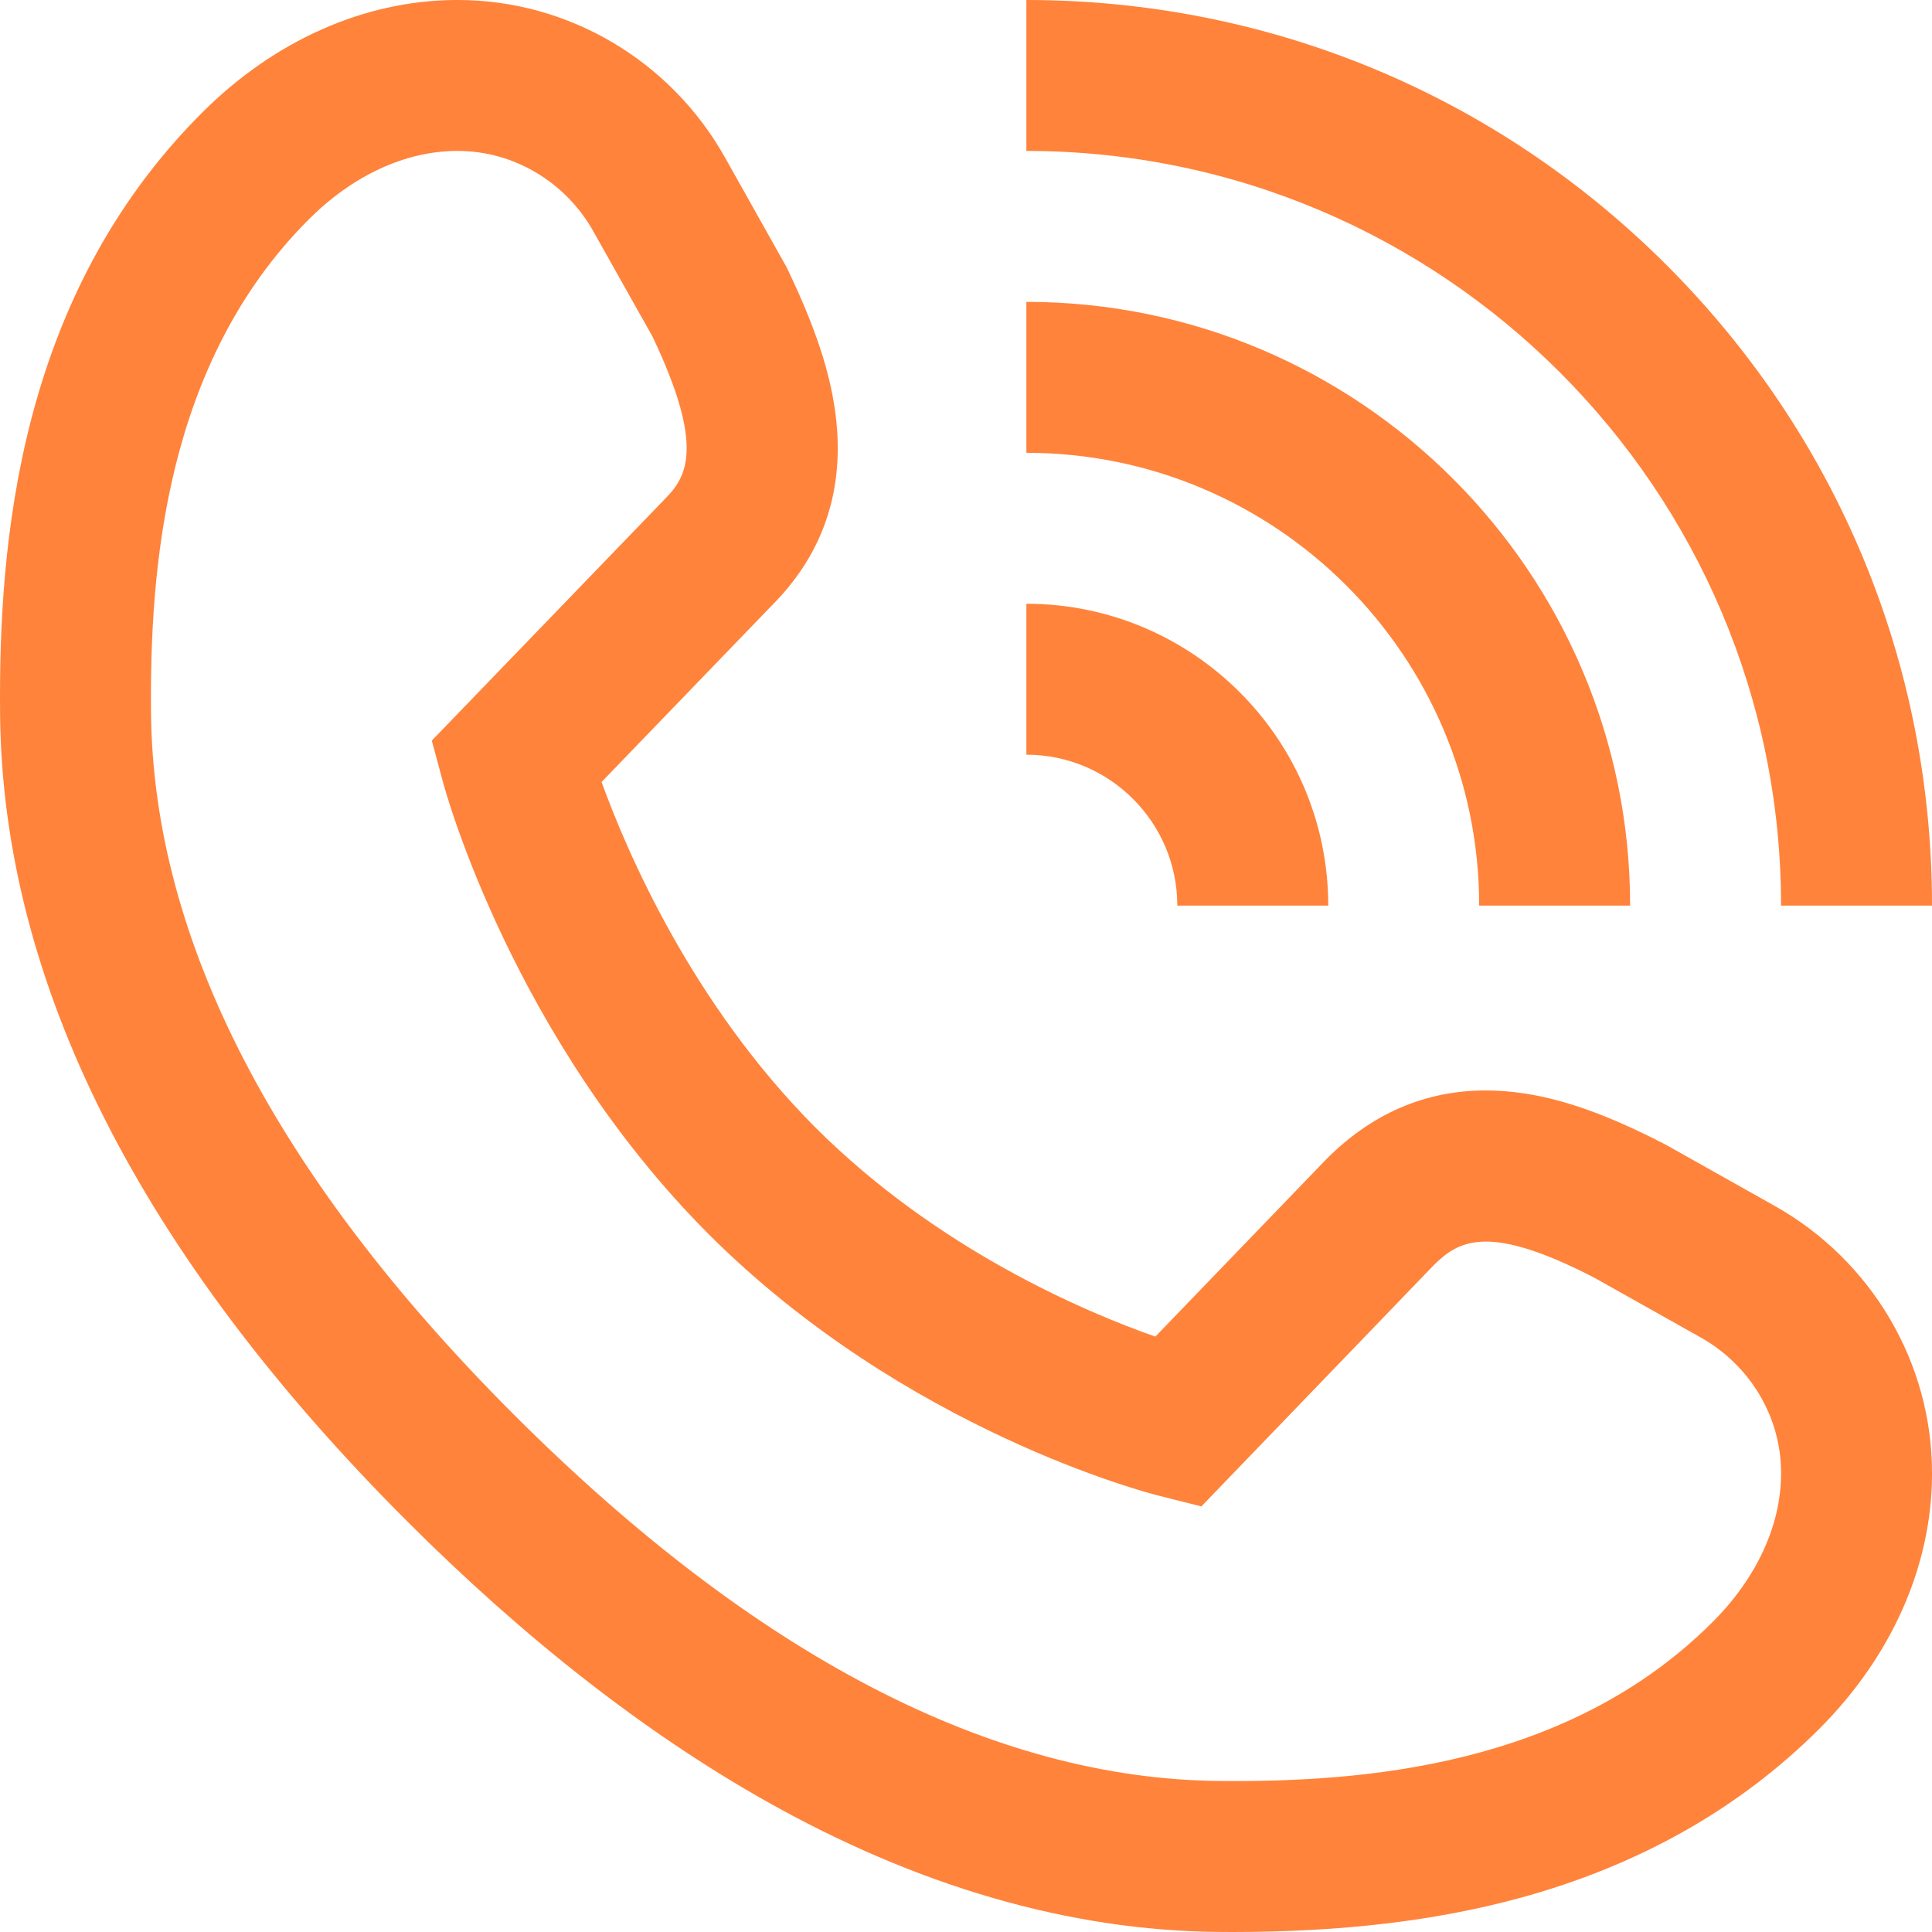 <svg width="24" height="24" viewBox="0 0 24 24" fill="none" xmlns="http://www.w3.org/2000/svg">
<path d="M15.312 24C15.252 24 15.193 24 15.133 23.999C13.283 23.983 11.386 23.432 9.494 22.362C8.009 21.522 6.516 20.356 5.057 18.897C1.731 15.572 0.03 12.197 0.001 8.868C-0.018 6.757 0.222 3.687 2.51 1.4C3.404 0.506 4.519 0.009 5.65 0L5.68 0H5.688C7.057 0 8.328 0.749 9.006 1.956L9.77 3.317L9.783 3.344C10.172 4.154 10.362 4.776 10.4 5.36C10.454 6.197 10.184 6.921 9.597 7.512L7.473 9.714C7.789 10.587 8.597 12.47 10.132 14.009C11.652 15.526 13.484 16.299 14.352 16.604L16.482 14.394C17.078 13.798 17.786 13.514 18.585 13.549C19.198 13.575 19.845 13.781 20.681 14.214L20.709 14.229L22.044 14.979C23.253 15.658 24.003 16.933 24 18.305L24 18.338C23.991 19.466 23.494 20.581 22.601 21.475C21.607 22.469 20.354 23.176 18.877 23.578C17.834 23.862 16.666 24 15.312 24ZM5.687 1.875C5.686 1.875 5.685 1.875 5.683 1.875L5.664 1.875C5.029 1.88 4.379 2.182 3.836 2.725C2.046 4.515 1.86 7.078 1.876 8.851C1.901 11.672 3.417 14.606 6.382 17.571C9.379 20.567 12.328 22.099 15.149 22.124C16.915 22.14 19.472 21.952 21.275 20.149C21.818 19.606 22.12 18.956 22.125 18.321L22.125 18.298C22.127 17.608 21.744 16.961 21.126 16.614L19.805 15.872C18.503 15.2 18.129 15.401 17.812 15.715L14.924 18.713L14.398 18.581C14.27 18.549 11.246 17.77 8.807 15.335L8.806 15.334C6.377 12.901 5.536 9.841 5.502 9.712L5.364 9.2L8.264 6.194C8.538 5.919 8.751 5.537 8.106 4.182L7.371 2.874C7.025 2.258 6.38 1.875 5.687 1.875ZM20.705 3.295C18.58 1.17 15.755 4.68742e-05 12.75 4.68742e-05V1.875C17.92 1.875 22.125 6.081 22.125 11.25H24C24 8.245 22.83 5.42 20.705 3.295ZM12.75 7.5V9.375C13.784 9.375 14.625 10.216 14.625 11.25H16.5C16.5 9.182 14.818 7.5 12.75 7.5ZM12.75 3.75V5.625C15.852 5.625 18.375 8.148 18.375 11.25H20.25C20.25 7.114 16.886 3.75 12.75 3.75Z" fill="#FF833B"/>
</svg>
